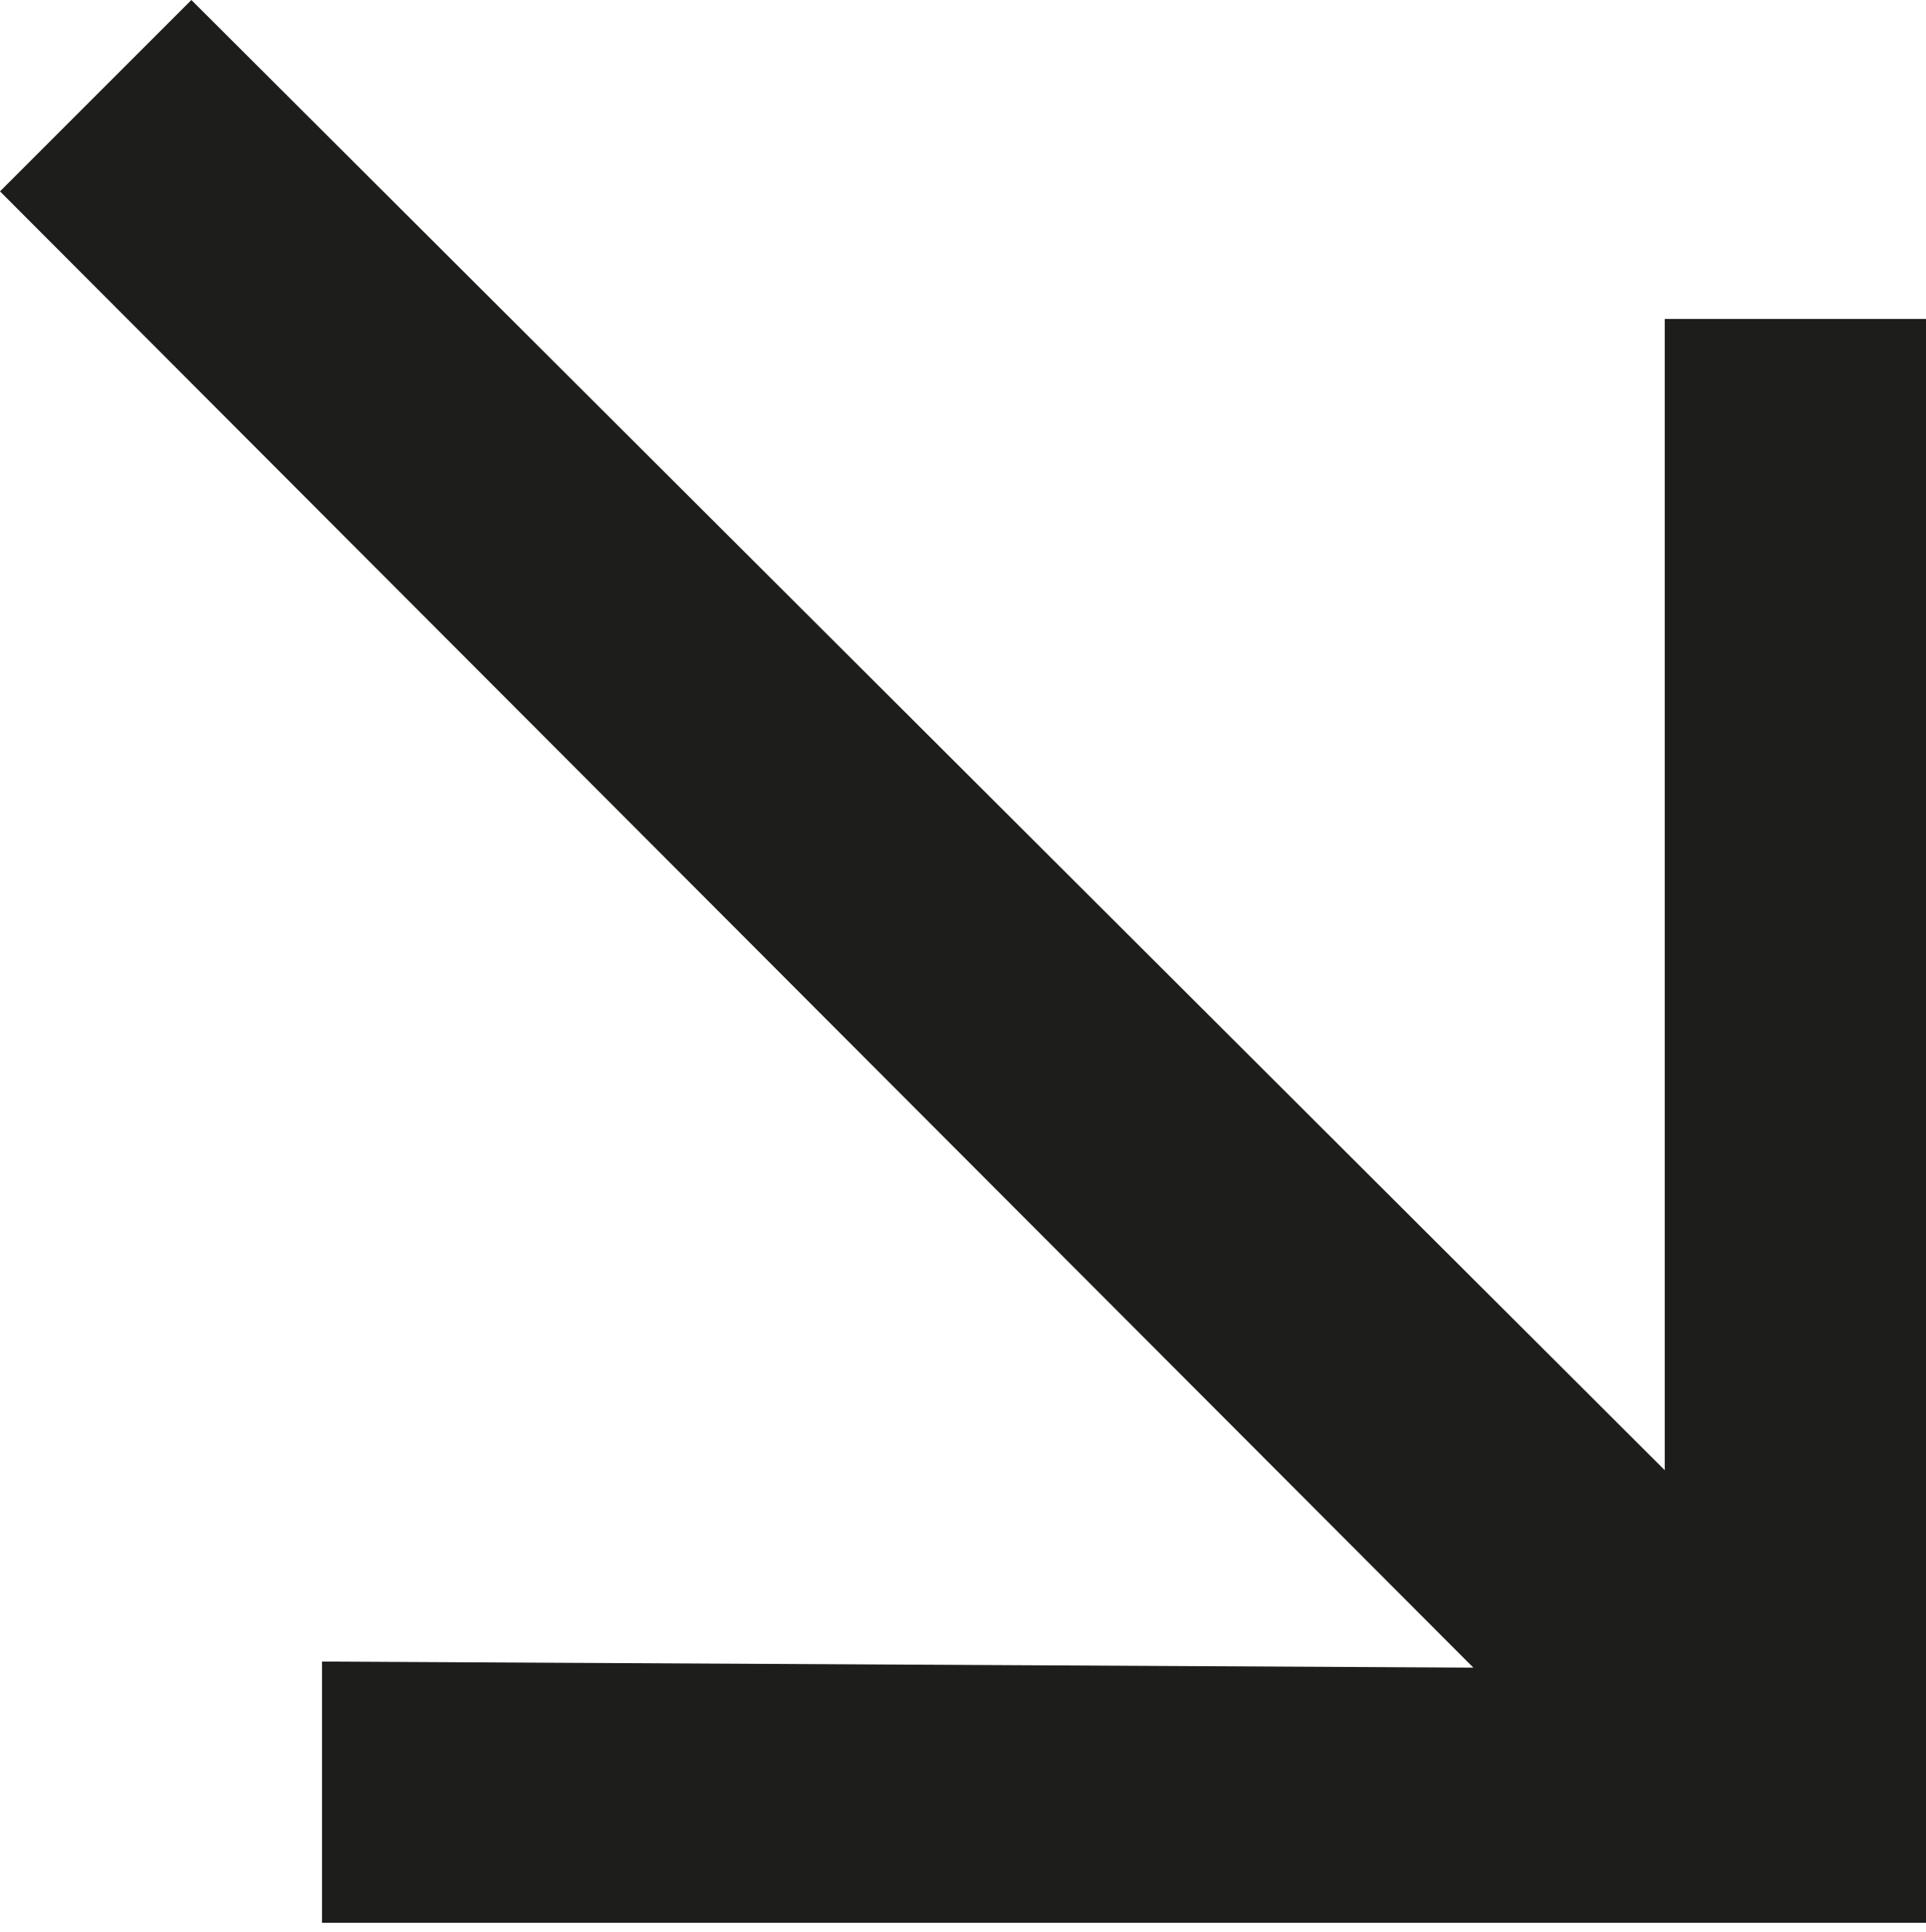 <svg id="Layer_1" data-name="Layer 1" xmlns="http://www.w3.org/2000/svg" viewBox="0 0 6.34 6.36"><path d="M58.16,129.65l-4.85-4.86.63-.63L58.79,129v-3.79h.87v5.28H54.37v-.86Z" transform="translate(-53.31 -124.16)" style="fill:#1d1d1b"/></svg>